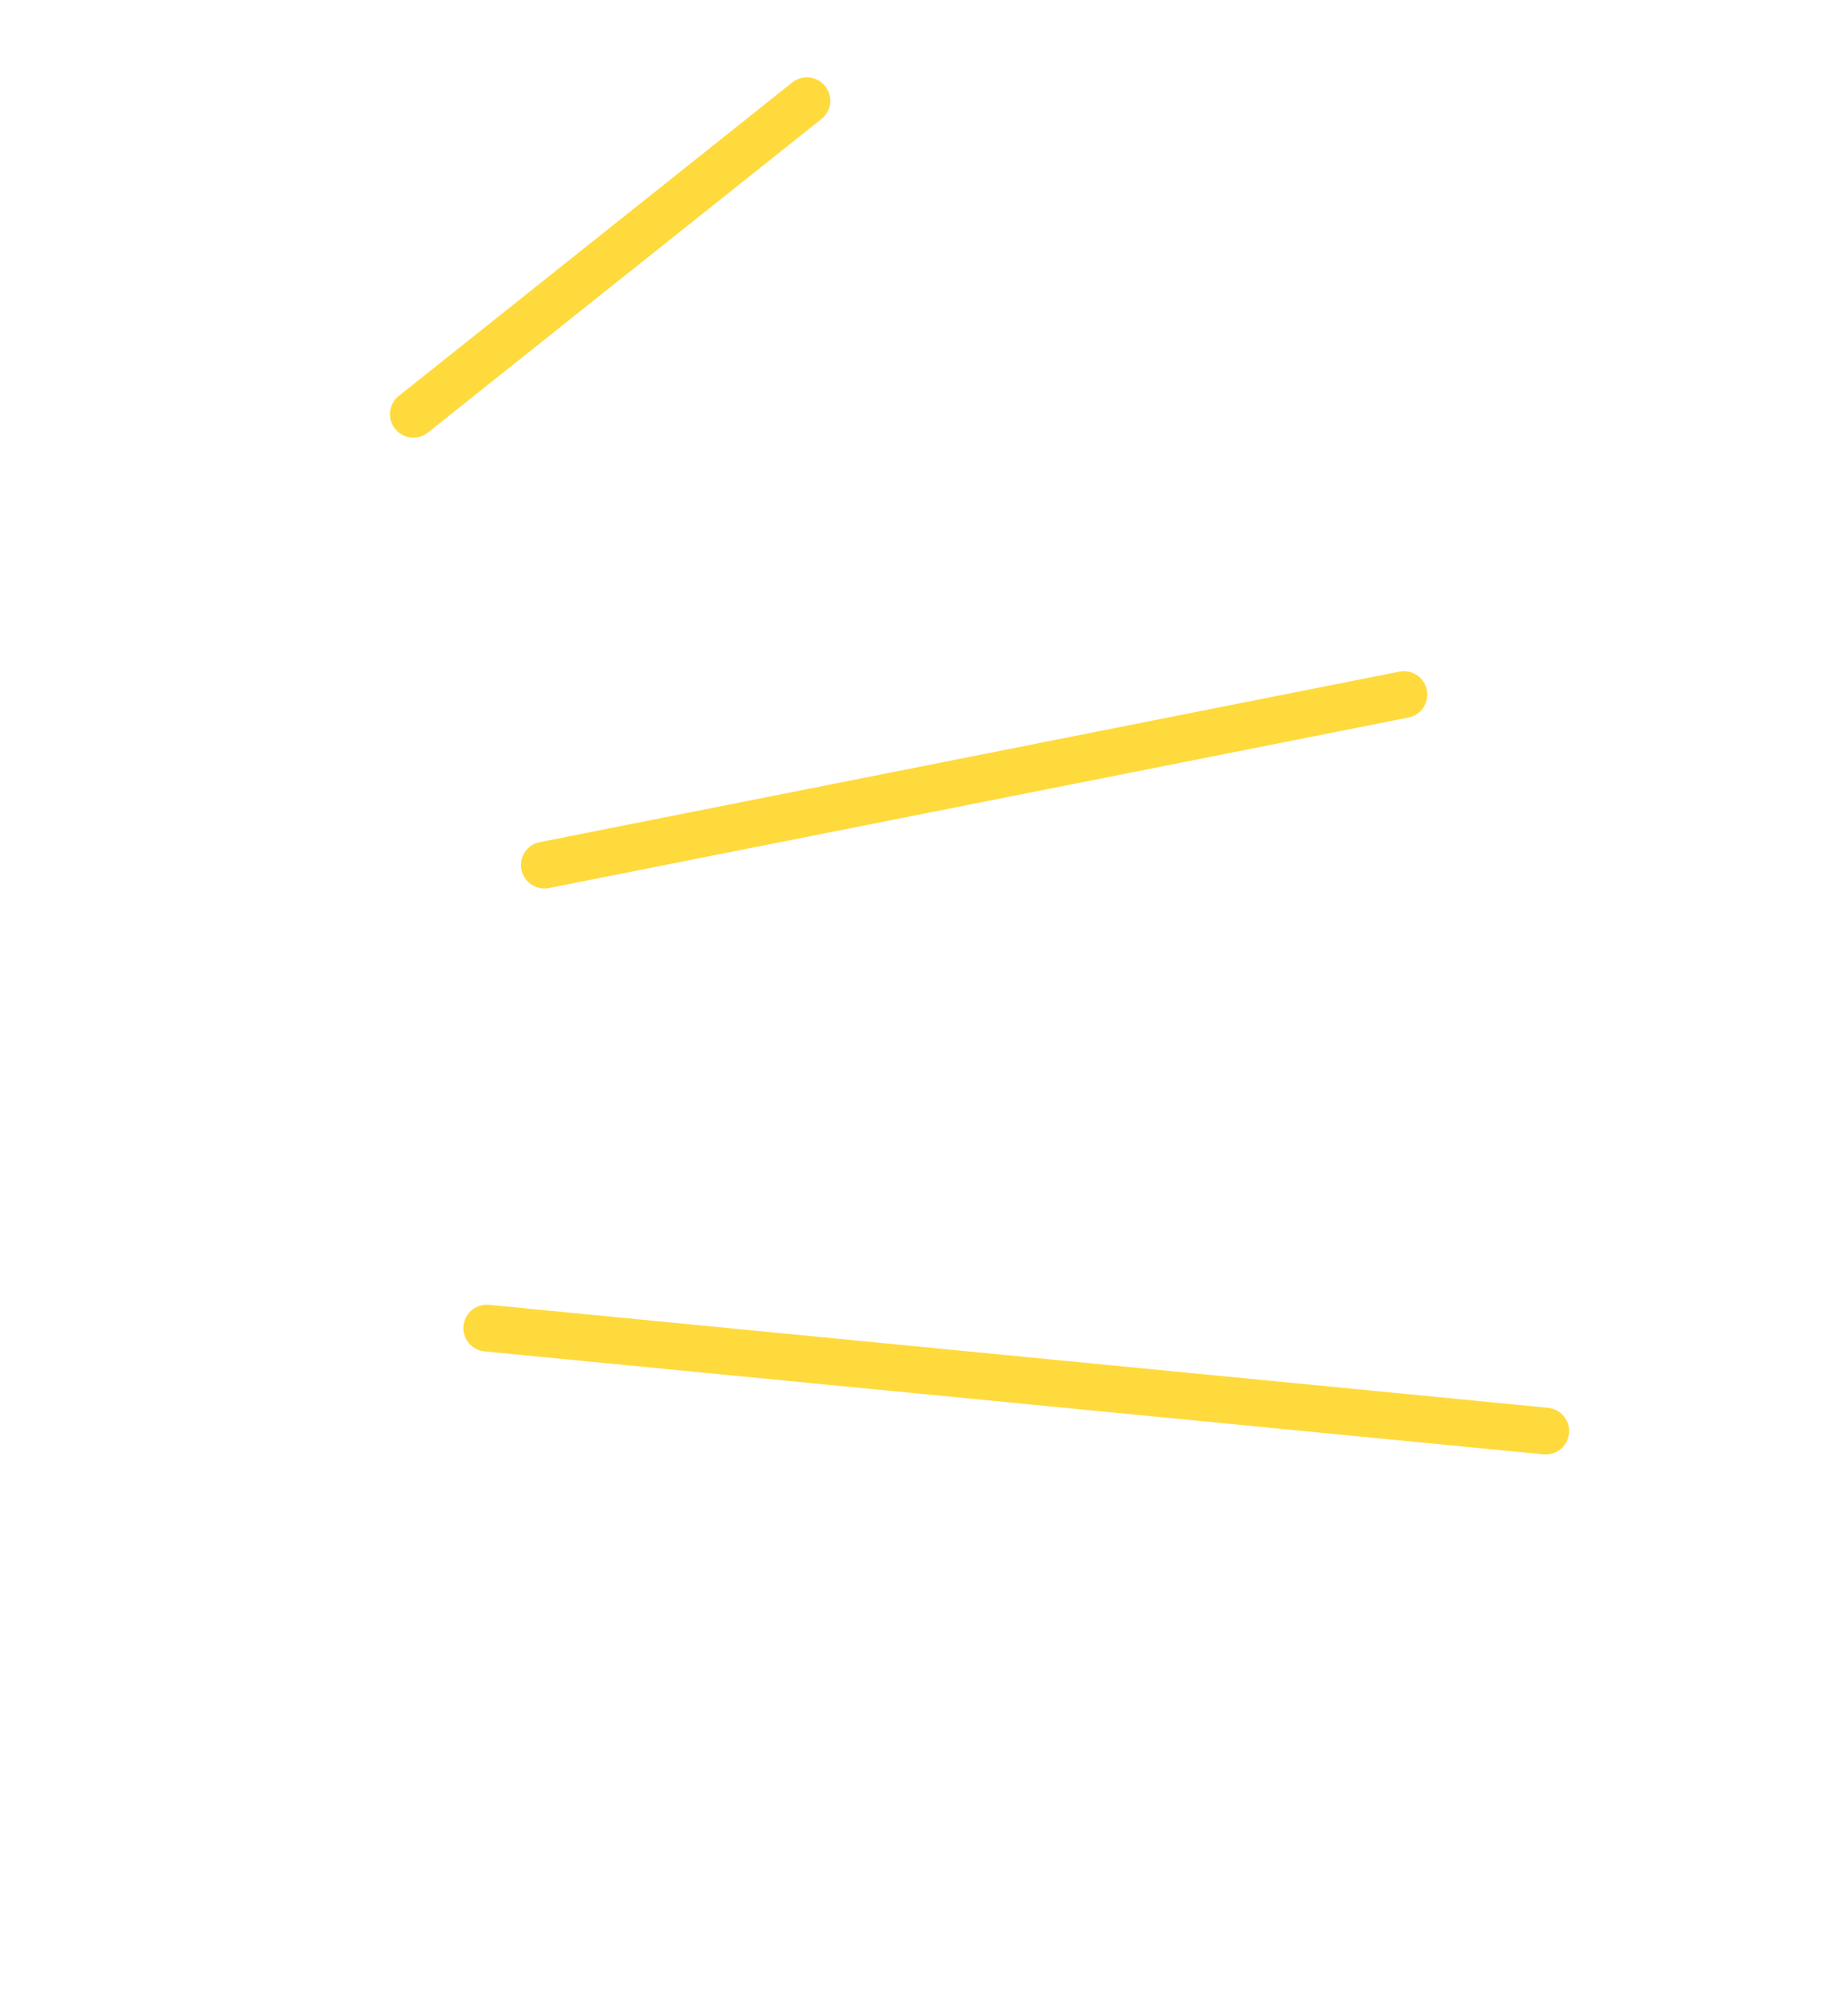 <svg width="79" height="85" viewBox="0 0 79 85" fill="none" xmlns="http://www.w3.org/2000/svg">
<path d="M17.67 17.703L34.492 4.305" stroke="#FFDA3D" stroke-width="2" stroke-linecap="round"/>
<path d="M23.27 36.971L60.016 29.684" stroke="#FFDA3D" stroke-width="2" stroke-linecap="round"/>
<path d="M20.808 56.759L66.078 61.16" stroke="#FFDA3D" stroke-width="2" stroke-linecap="round"/>
</svg>
